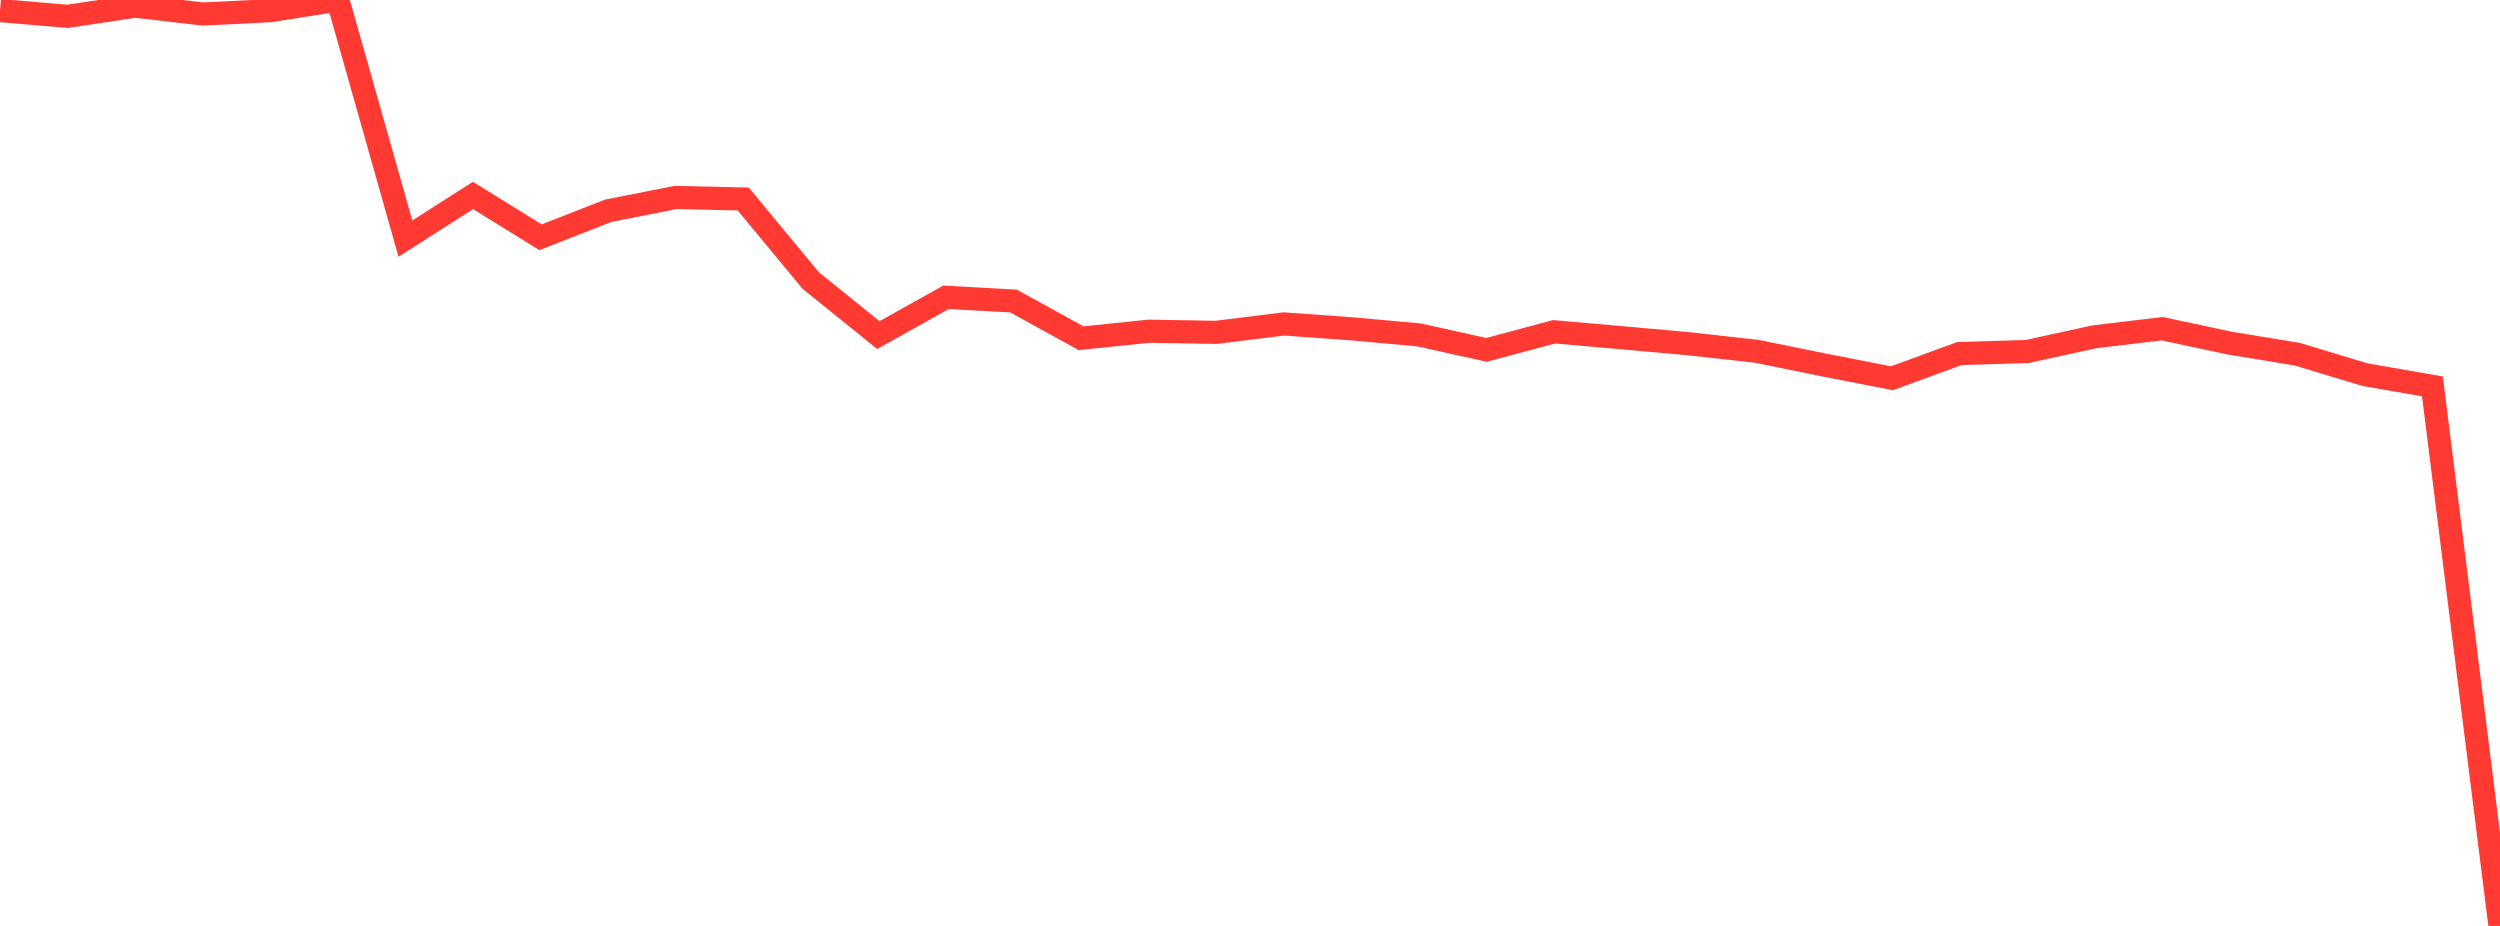 <?xml version="1.0" standalone="no"?>
<!DOCTYPE svg PUBLIC "-//W3C//DTD SVG 1.1//EN" "http://www.w3.org/Graphics/SVG/1.1/DTD/svg11.dtd">

<svg width="135" height="50" viewBox="0 0 135 50" preserveAspectRatio="none" 
  xmlns="http://www.w3.org/2000/svg"
  xmlns:xlink="http://www.w3.org/1999/xlink">


<polyline points="0.0, 0.573 3.649, 0.881 7.297, 0.333 10.946, 0.756 14.595, 0.575 18.243, 0.0 21.892, 12.883 25.541, 10.554 29.189, 12.812 32.838, 11.383 36.486, 10.662 40.135, 10.746 43.784, 15.154 47.432, 18.094 51.081, 16.055 54.73, 16.256 58.378, 18.264 62.027, 17.886 65.676, 17.947 69.324, 17.492 72.973, 17.754 76.622, 18.084 80.27, 18.894 83.919, 17.916 87.568, 18.237 91.216, 18.565 94.865, 18.971 98.514, 19.714 102.162, 20.426 105.811, 19.091 109.459, 18.982 113.108, 18.185 116.757, 17.751 120.405, 18.527 124.054, 19.127 127.703, 20.23 131.351, 20.866 135.0, 50.0" fill="none" stroke="#ff3a33" stroke-width="1.25"/>

</svg>